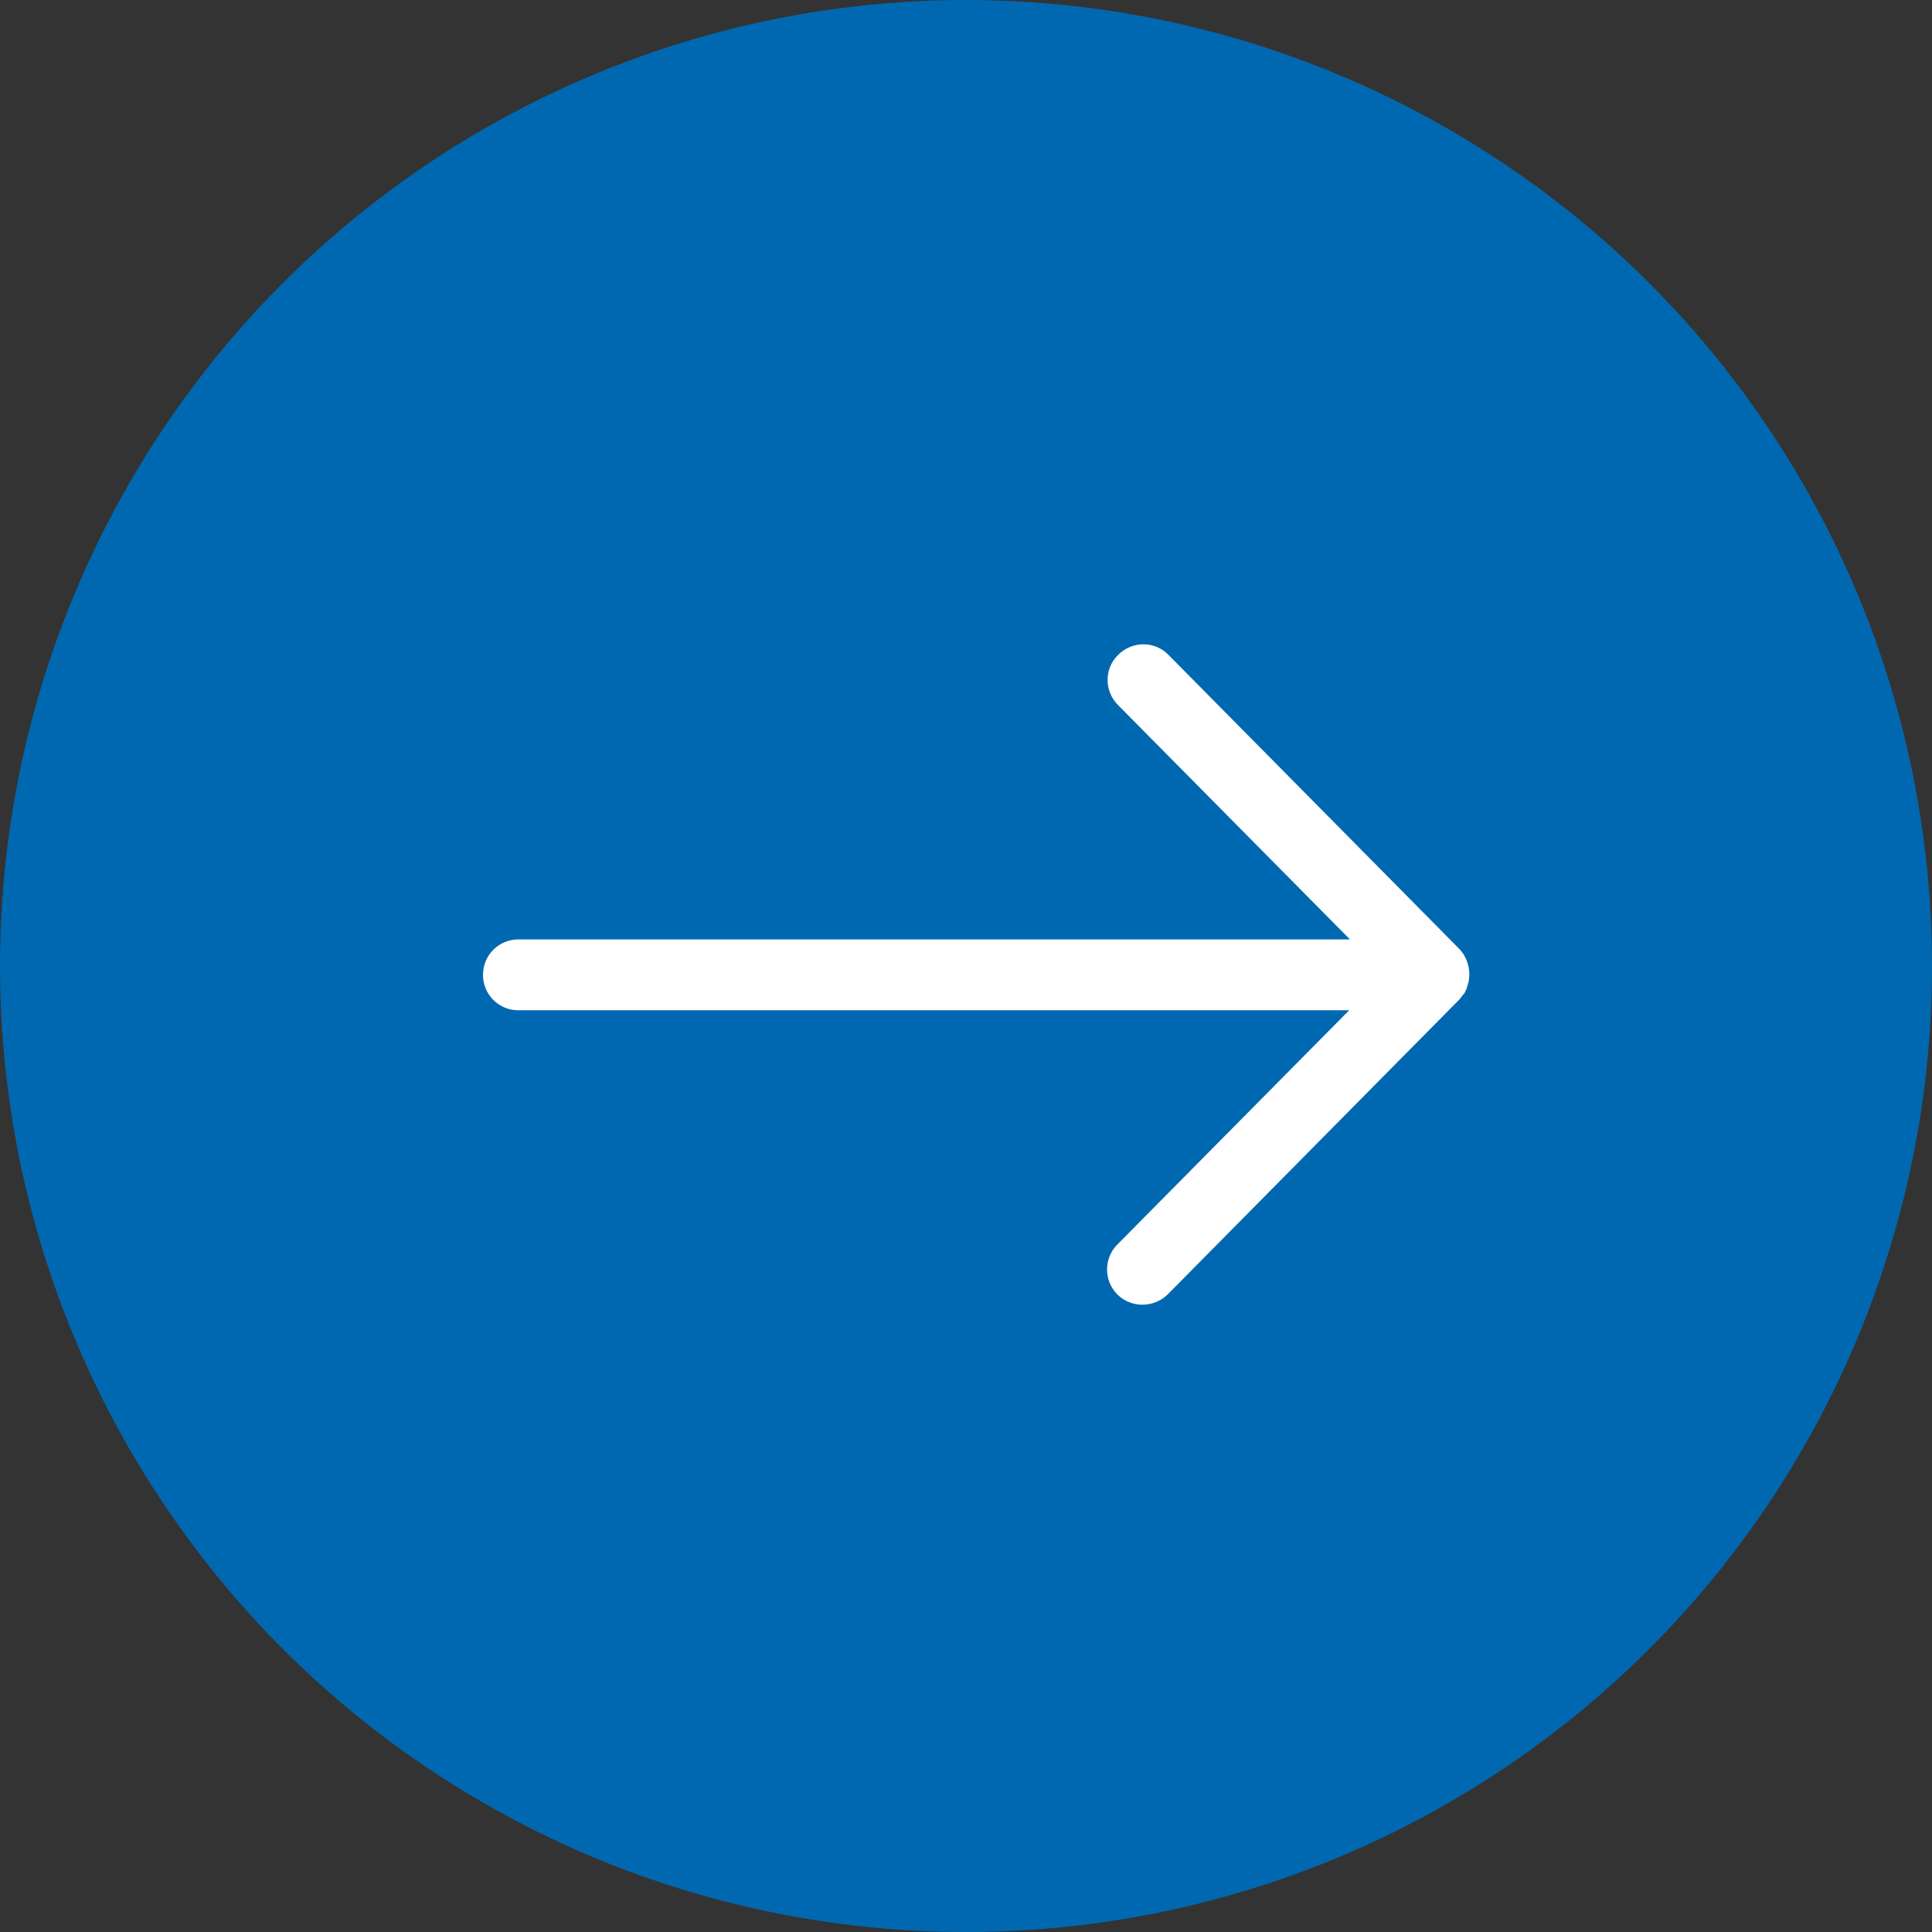 <?xml version="1.0" encoding="UTF-8"?>
<svg id="Ebene_2" data-name="Ebene 2" xmlns="http://www.w3.org/2000/svg" viewBox="0 0 48 48">
  <rect x="0" y="0" width="48" height="48" fill="#333333" stroke="none"/>
  <defs>
    <style>
      .cls-1 {
        fill: #fff;
      }

      .cls-2 {
        fill: #0068b0;
      }
    </style>
  </defs>
  <g id="Ebene_1-2" data-name="Ebene 1">
    <g id="arrow_right" data-name="arrow right">
      <circle id="Ellipse_2" data-name="Ellipse 2" class="cls-2" cx="24" cy="24" r="24"/>
      <g id="Ebene_1-2" data-name="Ebene 1-2">
        <path id="Pfad_4" data-name="Pfad 4" class="cls-1" d="M36.37,24.7s.03-.05.04-.08c.01-.02.03-.05.03-.07.01-.03.02-.07.03-.1,0-.02.02-.05.02-.07.02-.11.02-.23,0-.34,0-.02-.01-.05-.02-.07,0-.03-.02-.07-.03-.1,0-.03-.03-.05-.03-.07-.01-.03-.03-.05-.04-.08-.02-.03-.04-.05-.06-.08-.01-.02-.03-.04-.04-.05l-7.24-7.32c-.34-.35-.9-.35-1.25,0-.35.34-.35.9,0,1.25h0l5.76,5.82H12.88c-.49,0-.88.39-.88.88s.39.88.88.88h20.64l-5.76,5.82c-.34.34-.34.9,0,1.24,0,0,0,0,0,0,.34.34.9.34,1.25,0l7.24-7.32s.03-.03.04-.05c.02-.02.04-.05.06-.08h0Z"/>
      </g>
    </g>
  </g>
</svg>